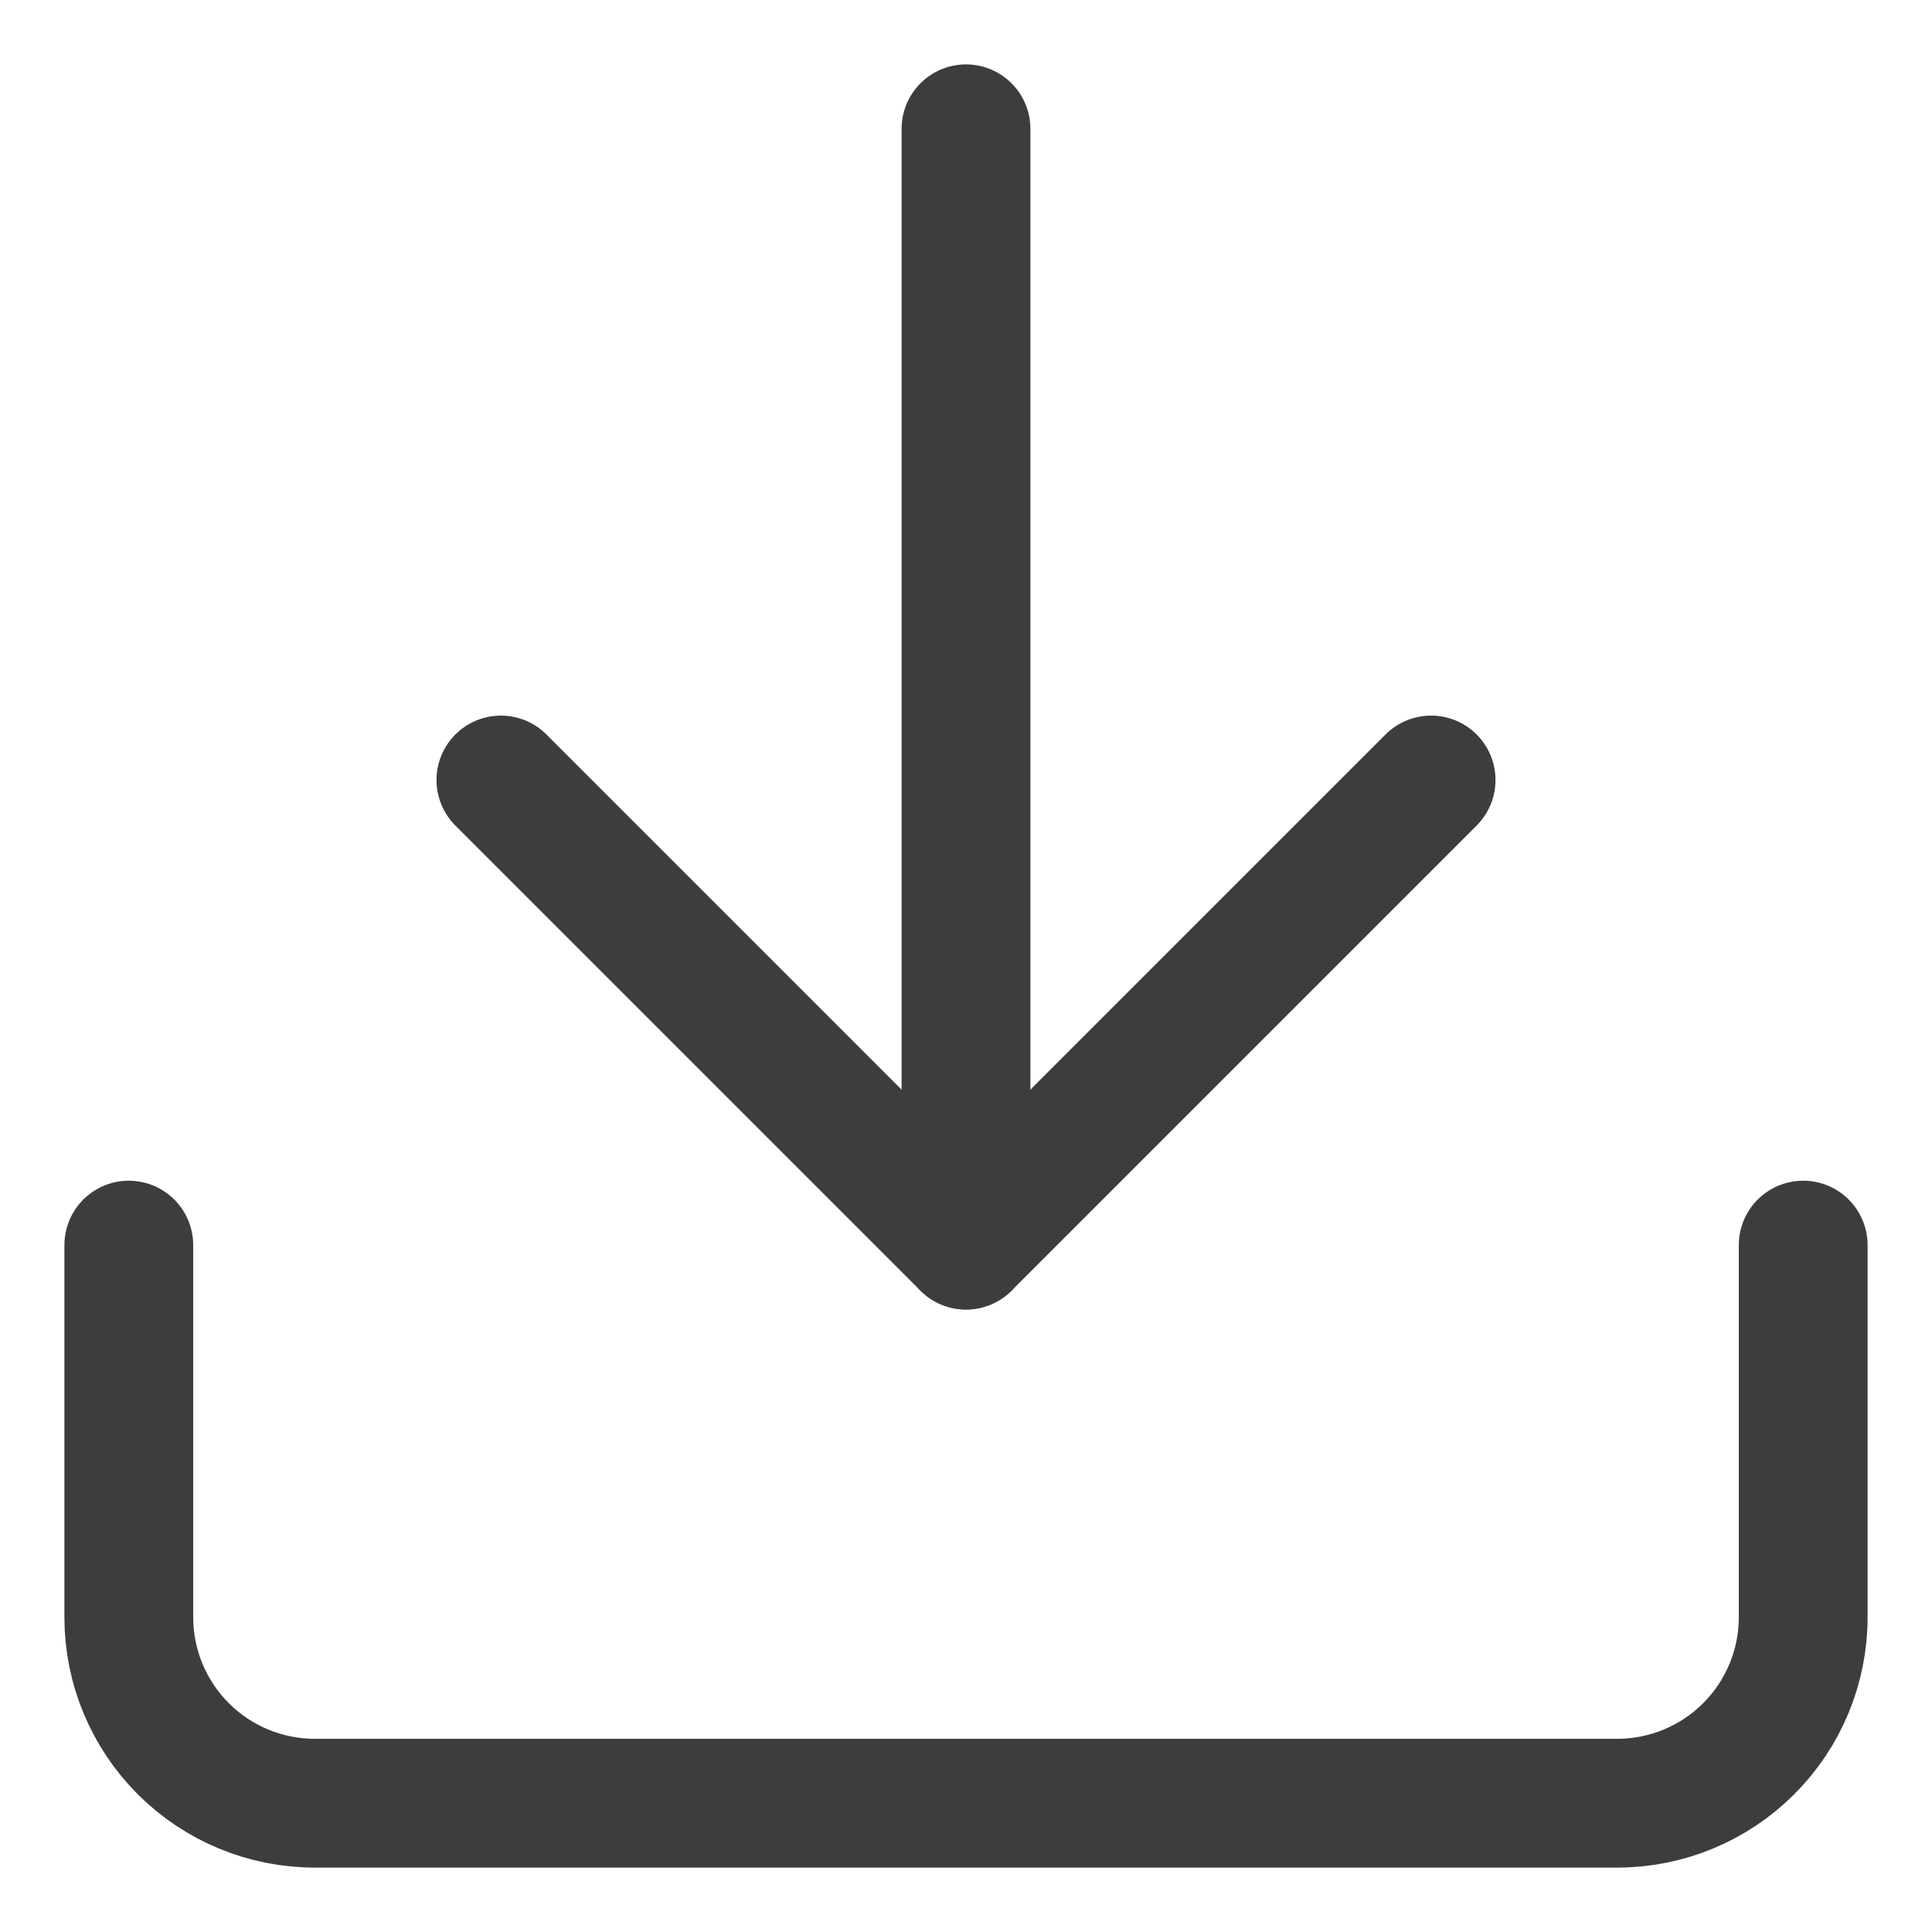 <svg width="15" height="15" viewBox="0 0 15 15" fill="none" xmlns="http://www.w3.org/2000/svg">
<path d="M14 9.667V12.556C14 12.939 13.848 13.306 13.577 13.577C13.306 13.848 12.939 14 12.556 14H2.444C2.061 14 1.694 13.848 1.423 13.577C1.152 13.306 1 12.939 1 12.556V9.667" stroke="#3D3D3D" stroke-linecap="round" stroke-linejoin="round"/>
<path d="M3.889 6.056L7.5 9.667L11.111 6.056" stroke="#3D3D3D" stroke-linecap="round" stroke-linejoin="round"/>
<path d="M7.5 9.667V1" stroke="#3D3D3D" stroke-linecap="round" stroke-linejoin="round"/>
</svg>
